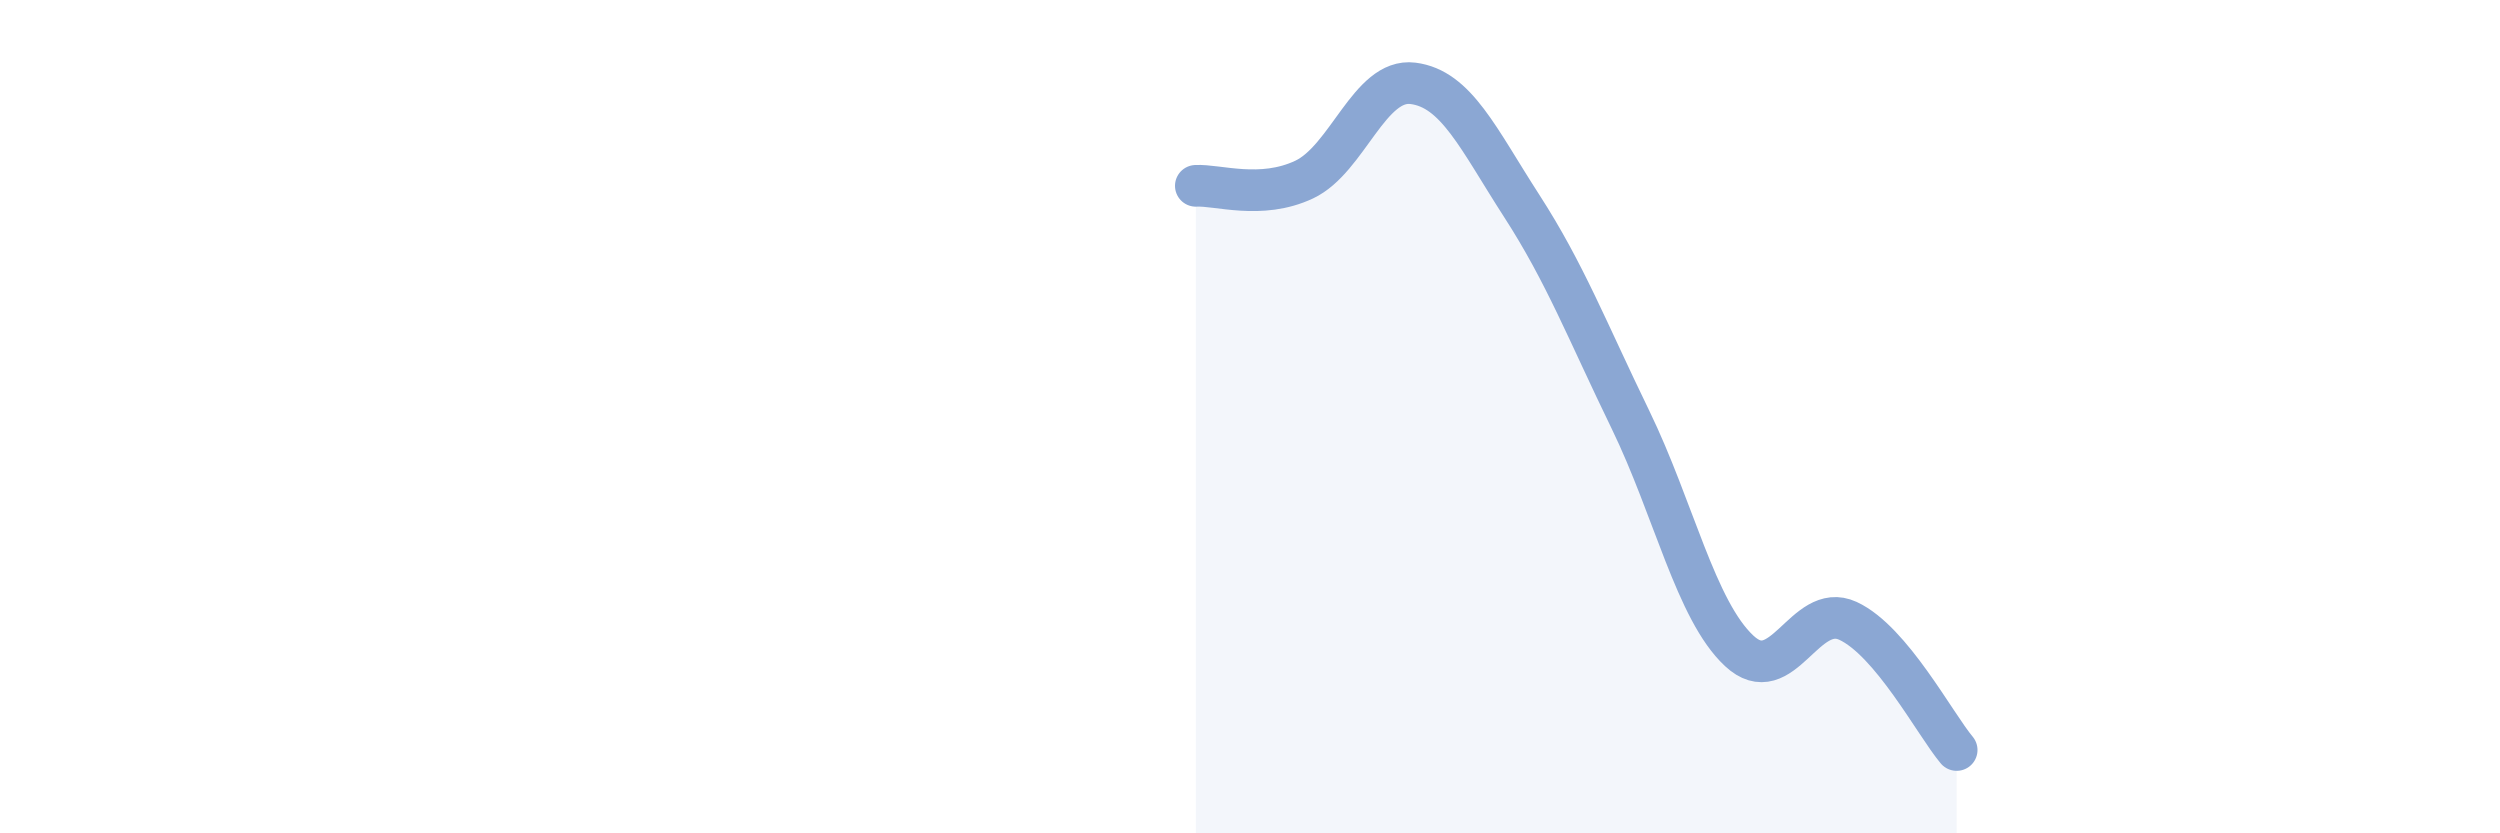 
    <svg width="60" height="20" viewBox="0 0 60 20" xmlns="http://www.w3.org/2000/svg">
      <path
        d="M 28.7,4.46 C 29.22,4.43 30.26,4.8 31.3,4.31 C 32.34,3.82 32.87,1.87 33.91,2 C 34.95,2.13 35.48,3.33 36.52,4.94 C 37.56,6.55 38.09,7.93 39.13,10.07 C 40.17,12.21 40.7,14.65 41.74,15.62 C 42.78,16.59 43.31,14.42 44.35,14.9 C 45.39,15.38 46.44,17.38 46.96,18L46.96 20L28.7 20Z"
        fill="#8ba7d3"
        opacity="0.1"
        stroke-linecap="round"
        stroke-linejoin="round"
      />
      <path
        d="M 28.7,4.46 C 29.22,4.43 30.26,4.8 31.3,4.31 C 32.34,3.82 32.87,1.87 33.91,2 C 34.95,2.13 35.48,3.33 36.52,4.94 C 37.56,6.55 38.09,7.93 39.13,10.07 C 40.17,12.21 40.7,14.65 41.74,15.62 C 42.78,16.59 43.31,14.42 44.35,14.9 C 45.39,15.38 46.44,17.38 46.96,18"
        stroke="#8ba7d3"
        stroke-width="1"
        fill="none"
        stroke-linecap="round"
        stroke-linejoin="round"
      />
    </svg>
  